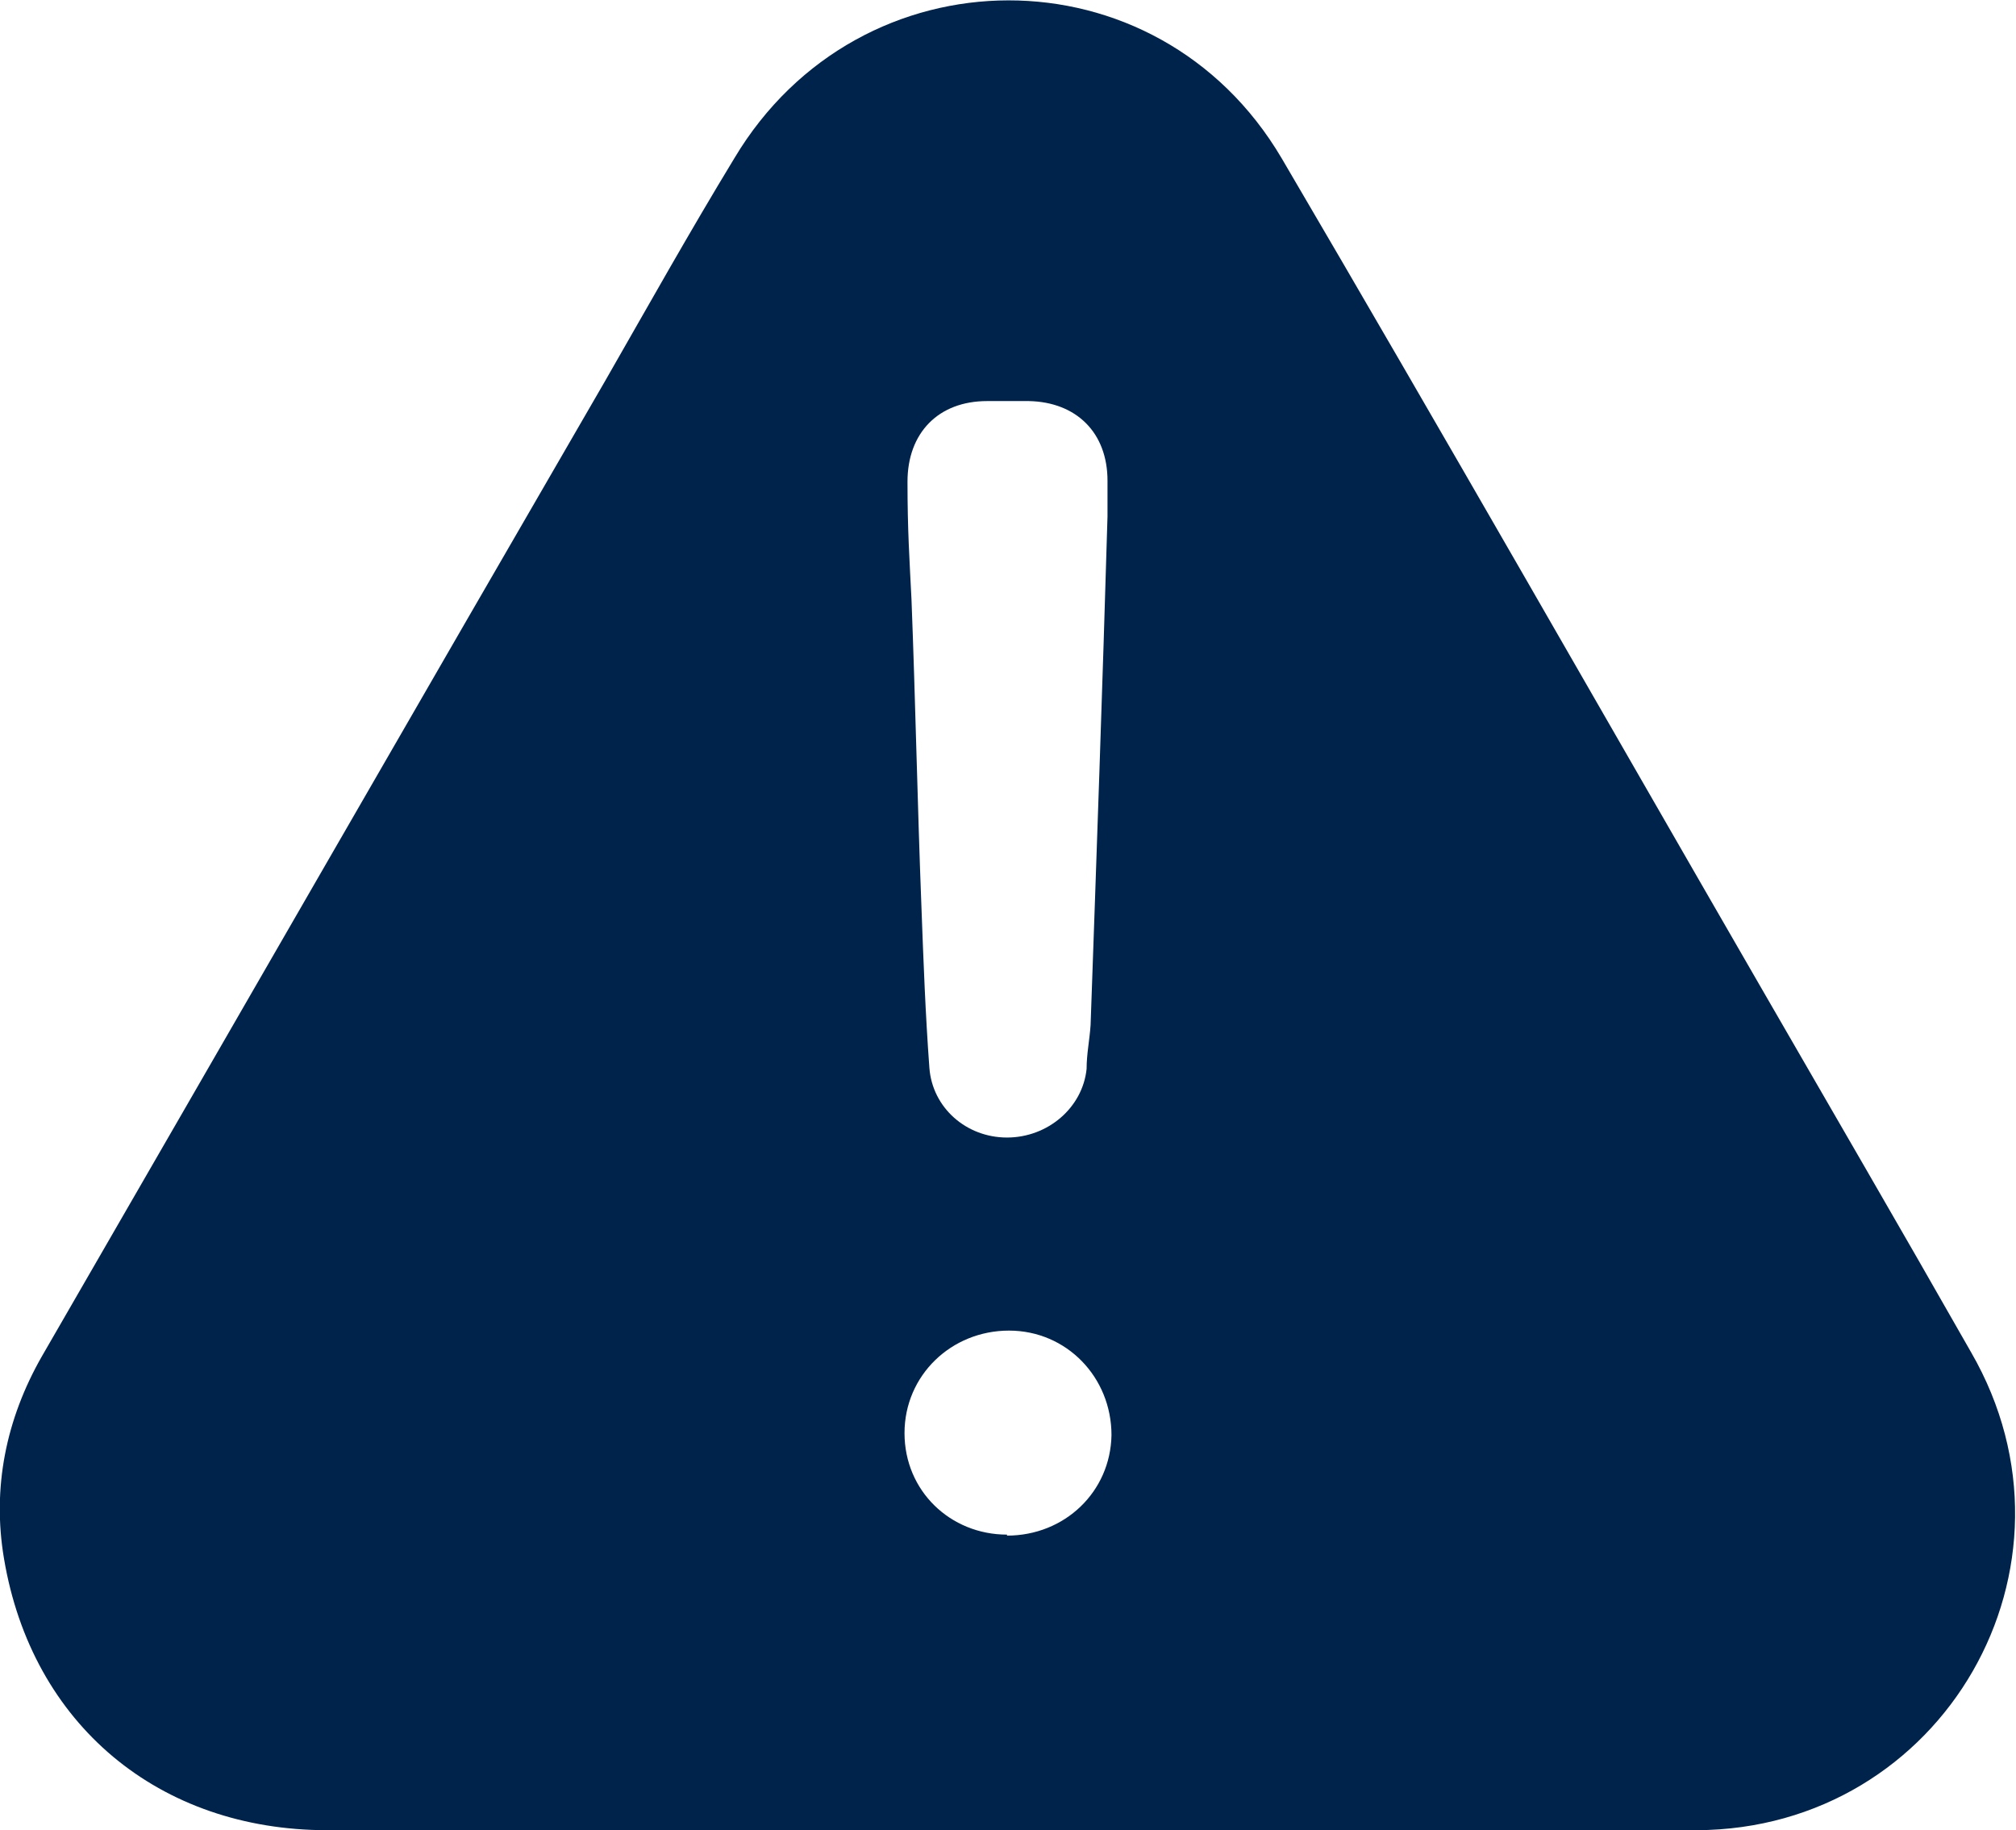 <?xml version="1.0" encoding="UTF-8"?>
<svg id="Layer_1" data-name="Layer 1" xmlns="http://www.w3.org/2000/svg" version="1.1" viewBox="0 0 202.6 183.9">
  <defs>
    <style>
      .cls-1 {
        fill: #00234b;
        stroke-width: 0px;
      }
    </style>
  </defs>
  <path class="cls-1" d="M101.3,183.9H32.9c-16.9,0-29.7-10.6-32.5-27.3-1.2-7.1.2-14,3.8-20.3,18.9-32.7,37.7-65.4,56.6-98,4.3-7.5,8.5-15,13-22.4,12.6-21.1,42.5-21.2,55,0,16.2,27.6,32.1,55.5,48.1,83.2,7.1,12.3,14.2,24.5,21.2,36.8,12.4,21.5-2.8,47.9-27.6,48h-69.2,0ZM111.3,51.9h0v-3.6c0-4.8-3.1-7.9-7.9-8h-4.2c-4.9,0-8,3.2-8,8.1s.2,7.8.4,11.8c.4,10.3.6,20.6,1,30.9.2,5.4.4,10.8.8,16.2.3,4,3.7,7,7.8,7s7.6-3,8-6.9c0-1.5.3-2.9.4-4.4.6-17,1.2-34,1.7-51.1ZM101.2,154.3c5.8,0,10.4-4.4,10.5-10.1,0-5.8-4.5-10.5-10.3-10.5s-10.5,4.5-10.5,10.3,4.6,10.2,10.3,10.2h0Z"/>
</svg>